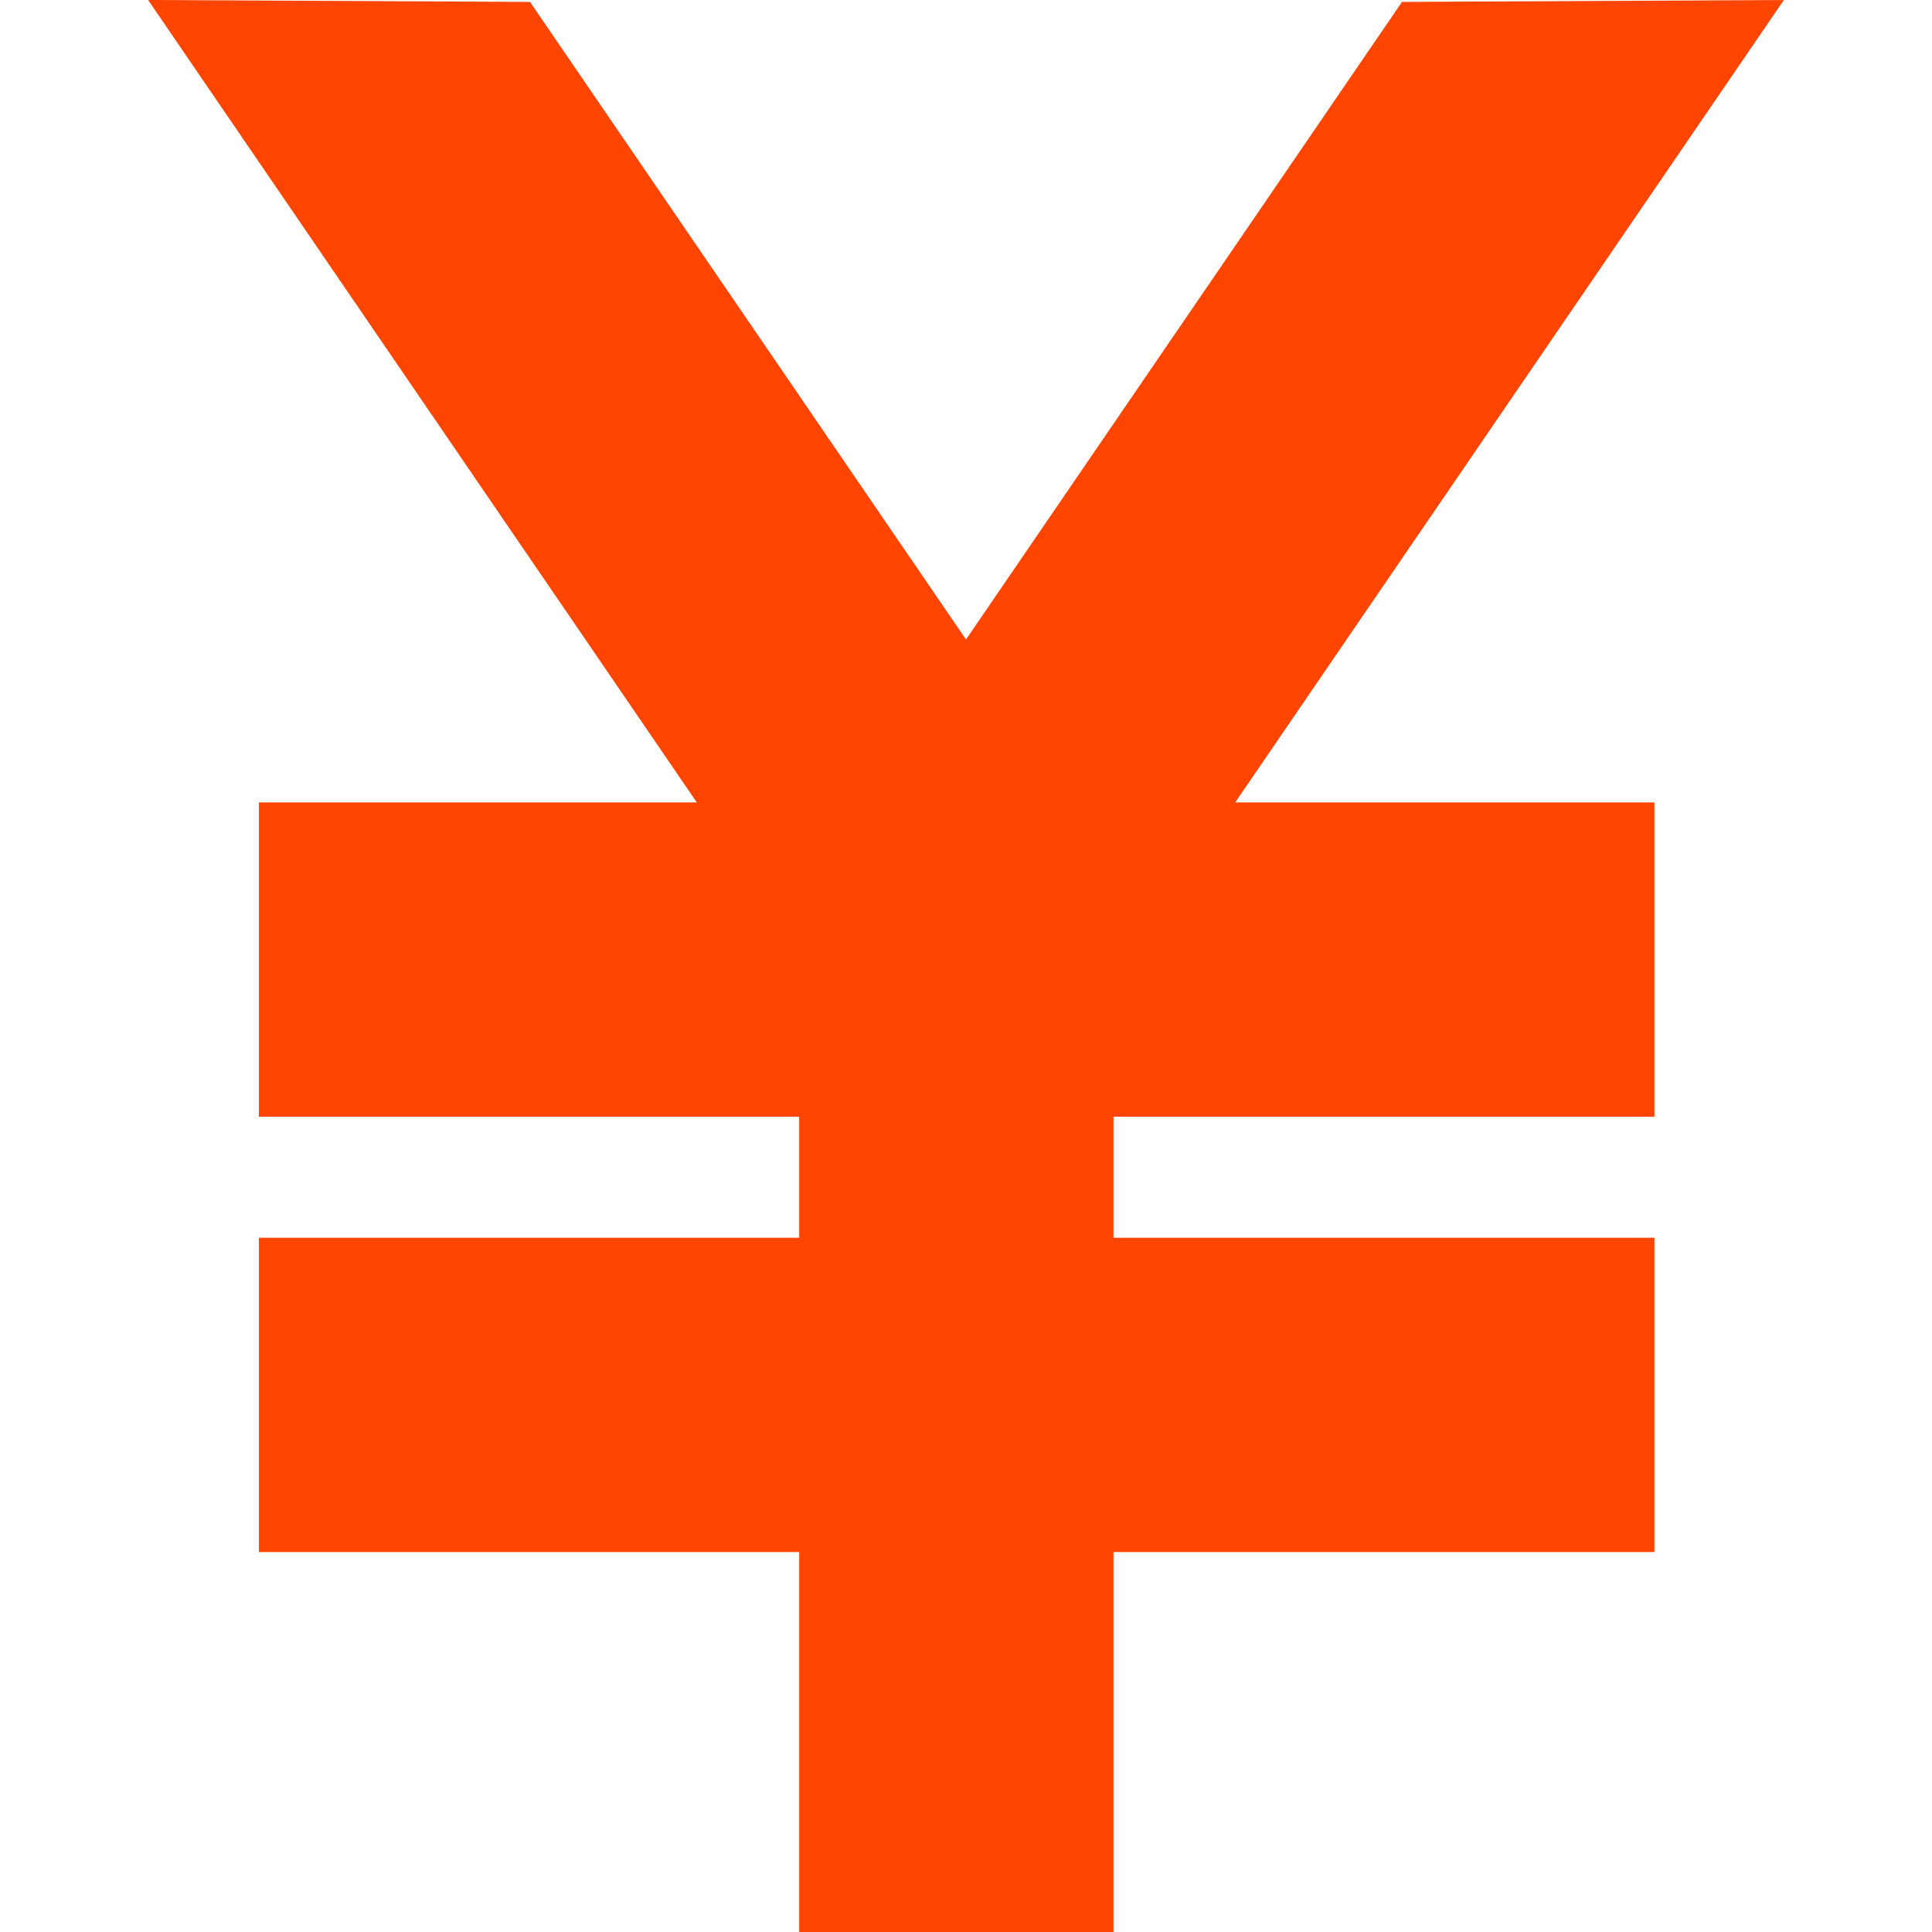 <svg xmlns="http://www.w3.org/2000/svg" viewBox="0 0 30 30">
    <defs>
        <style>
            .cls-1 {
                fill:none;
            }
            .cls-2 {
                fill:#ff4500;
            }
        </style>
    </defs>
    <g id="yen">
        <rect class="cls-1" width="30" height="30"/>
        <polygon class="cls-2" points="27.7 0 21.77 0.03 15 9.93 8.23 0.03 2.3 0 10.82 12.46 4.02 12.46 4.02 17.34 12.41 17.34 12.41 19.22 4.02 19.22 4.02 24.1 12.41 24.1 12.41 30 17.29 30 17.29 24.1 25.69 24.1 25.69 19.22 17.29 19.22 17.29 17.34 25.69 17.34 25.69 12.46 19.18 12.46 27.7 0"/>
    </g>
</svg>